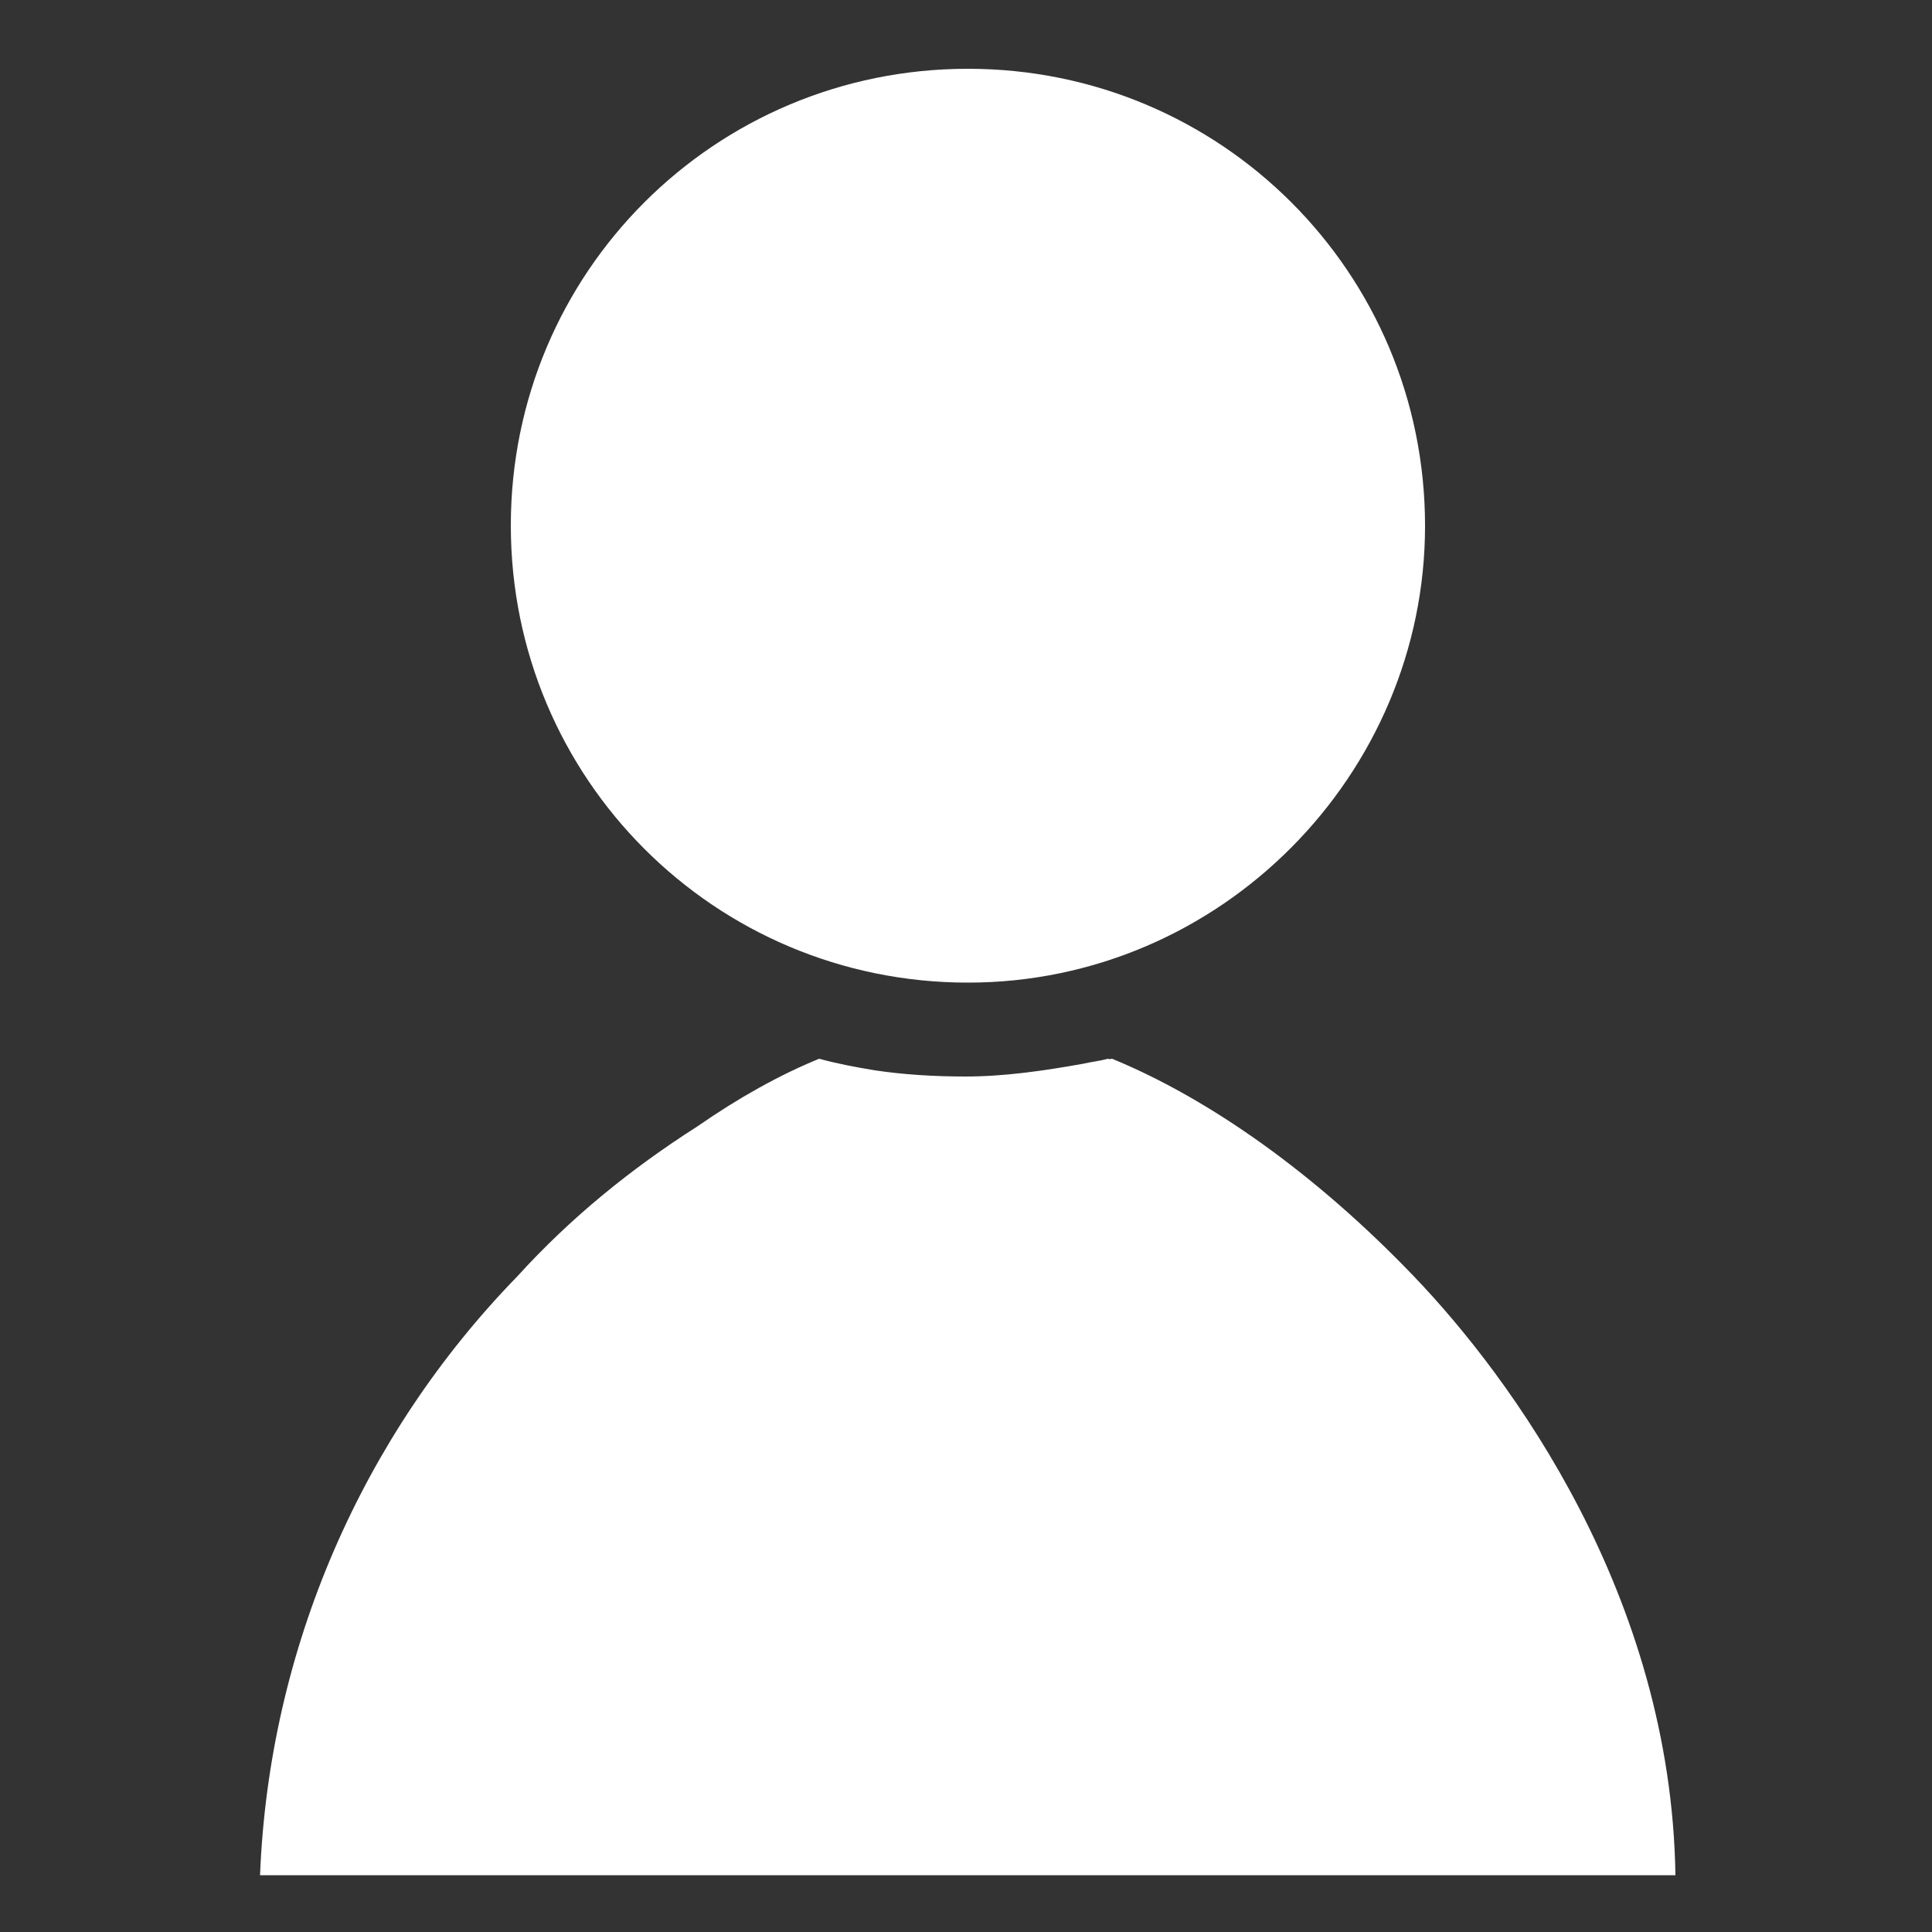 <?xml version="1.0" encoding="utf-8"?>
<!-- Generator: Adobe Illustrator 24.3.0, SVG Export Plug-In . SVG Version: 6.00 Build 0)  -->
<svg version="1.1" id="Layer_2_1_" xmlns="http://www.w3.org/2000/svg" xmlns:xlink="http://www.w3.org/1999/xlink" x="0px" y="0px"
	 viewBox="0 0 500 500" style="enable-background:new 0 0 500 500;" xml:space="preserve">
<rect x="0" y="0" width="500" height="500" fill="#333333" stroke="none"/>
<style type="text/css">
	.st0{fill:#FFFFFF;}
</style>
<path class="st0" d="M250.5,254.3c-65.5,0-118.3-52.8-118.3-118.3S185,17.8,250.5,17.8s118.3,52.8,118.3,118.3
	C368.8,200.4,316,254.3,250.5,254.3z"/>
<path class="st0" d="M365.9,330.3c-25.3-26.4-52.8-45.9-78.1-56.3c-0.3,0.1-0.6,0.1-0.8,0.1c-0.1,0-0.2-0.1-0.3-0.1
	c-2.1,0.6-4.3,0.8-6.4,1.3c-10.1,1.8-20.3,3.3-30.4,3.3c-8.3,0-16.1-0.5-23.5-1.6c-4.8-0.8-9.7-1.7-14.4-3
	c-10.3,4.2-21,10.2-31.5,17.5c-17.1,10.9-32.8,23.6-46.6,38.8c-40.2,41.3-64.3,96.5-66.6,155h3.4h10.3h10.3H413h10.3h8h2.3
	C432.5,413,391.2,356.7,365.9,330.3z"/>
</svg>
